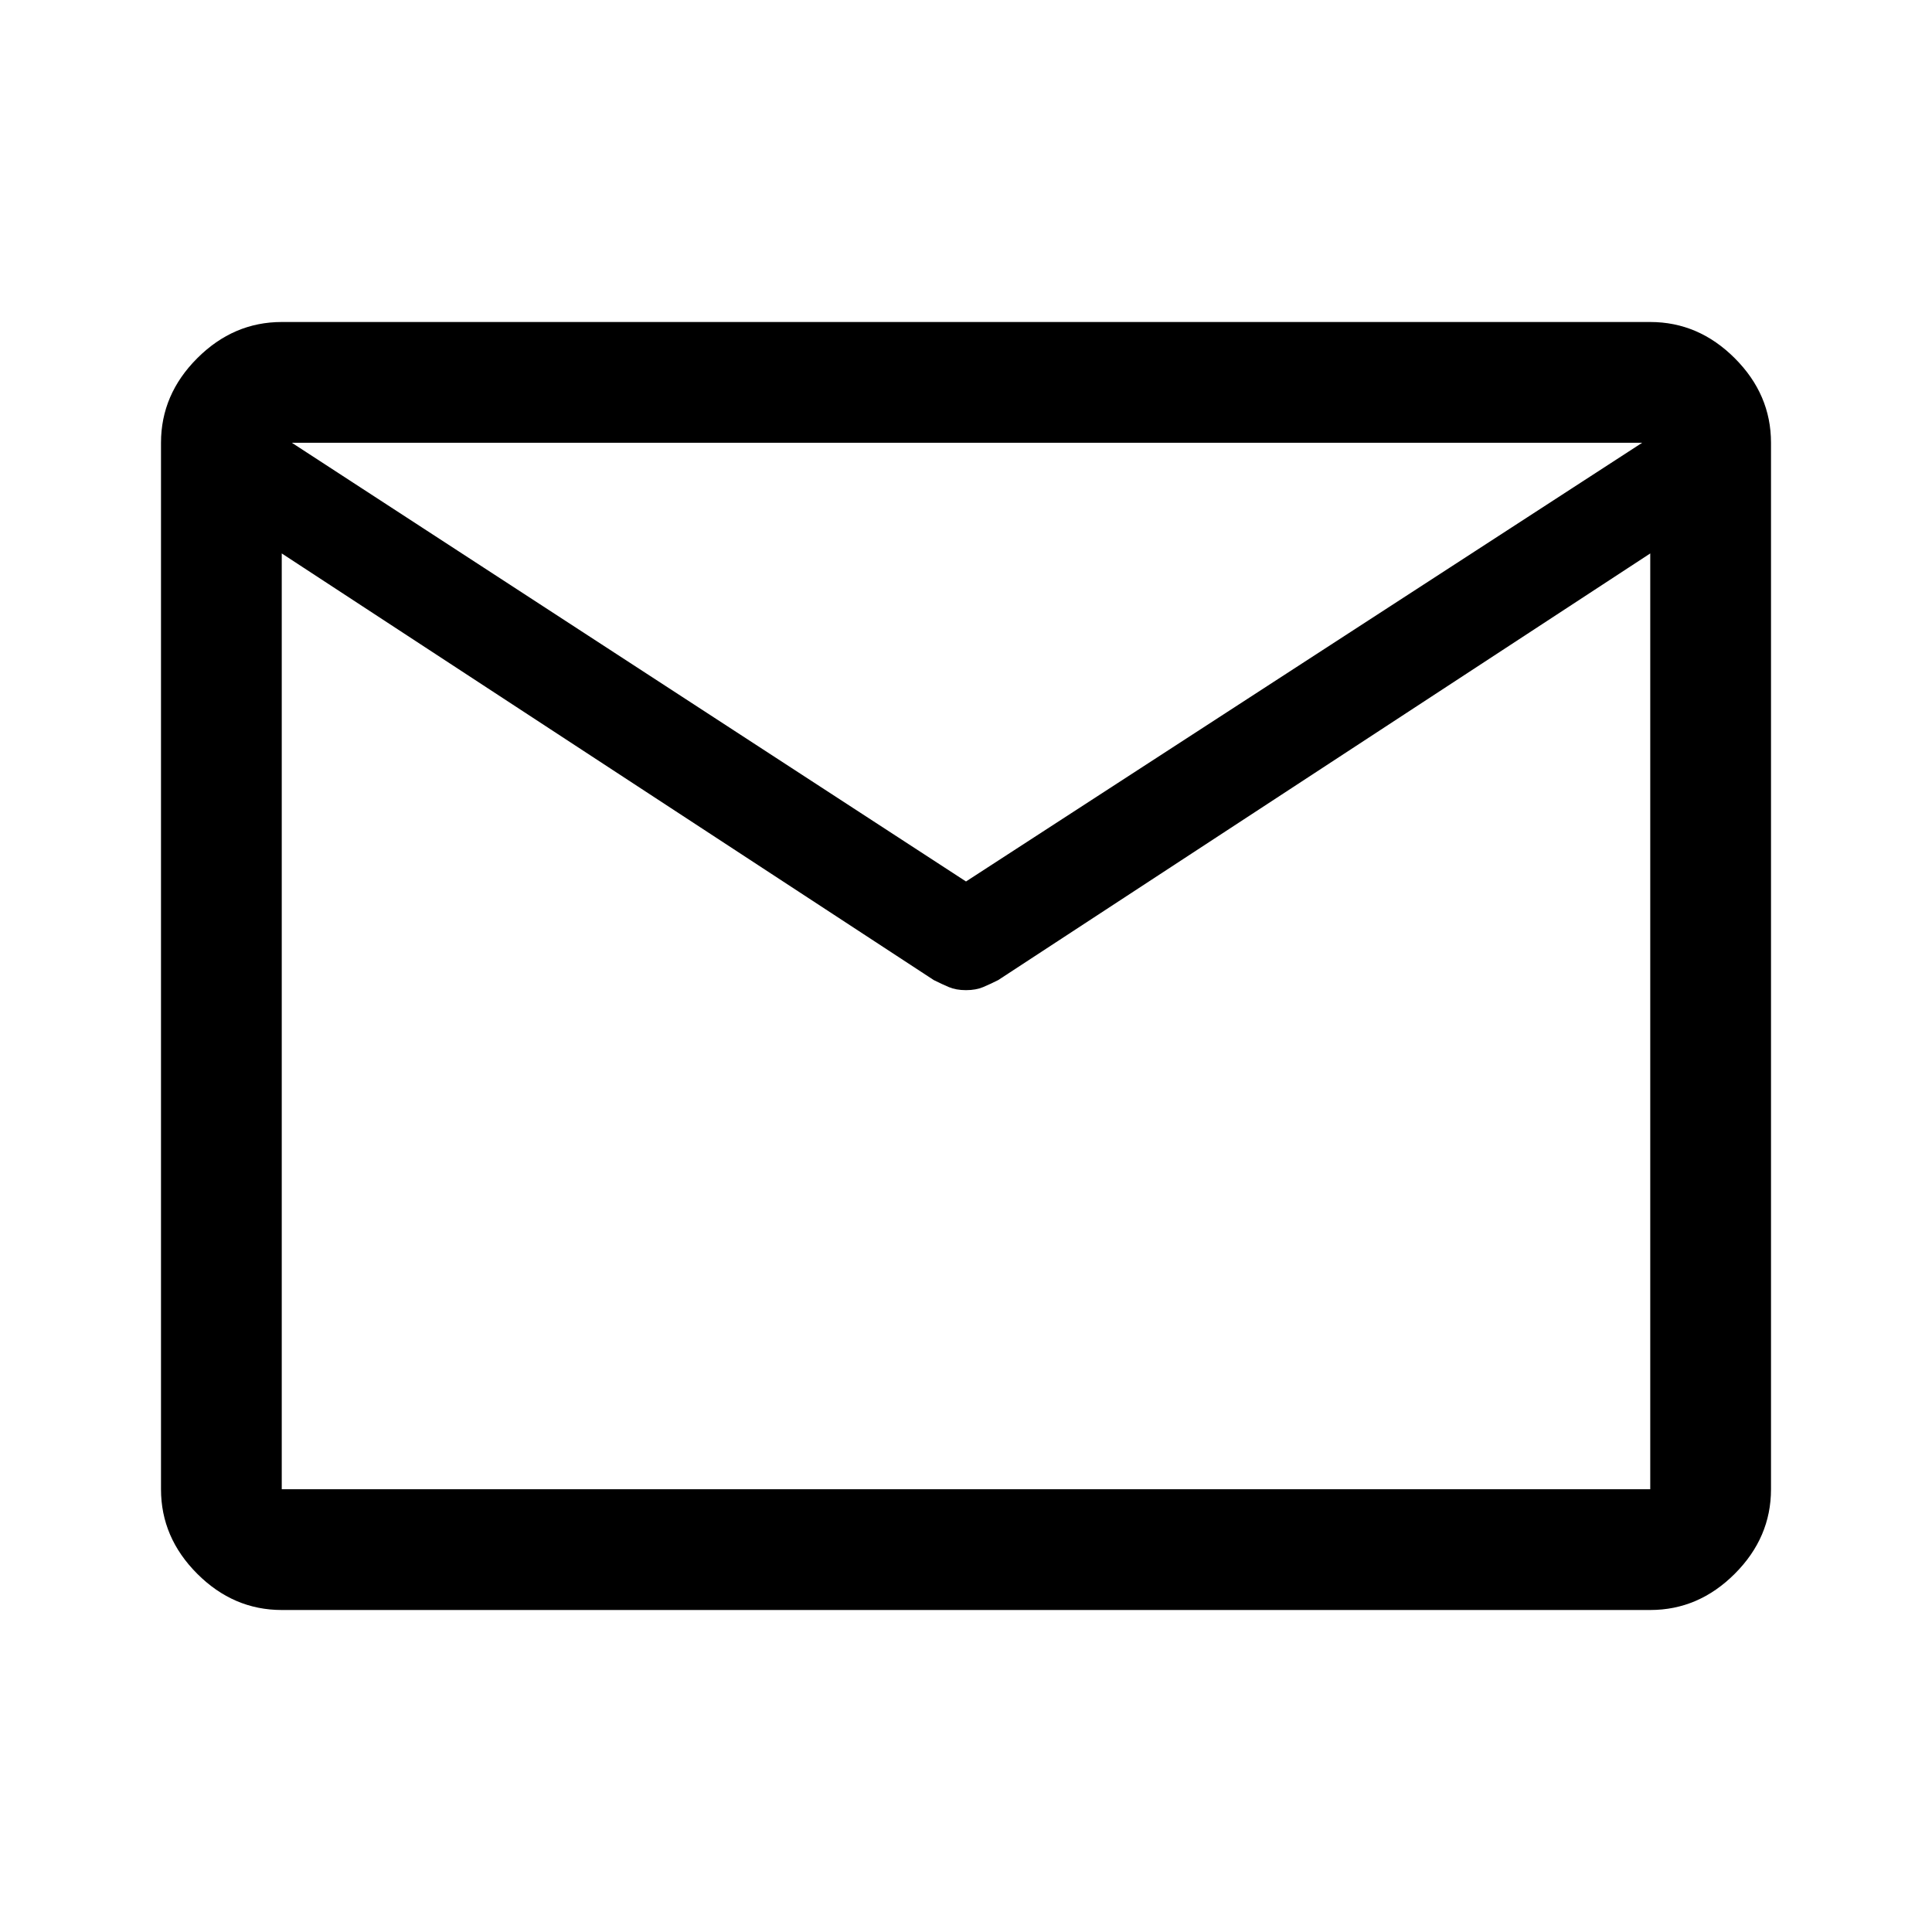 <svg width="24" height="24" viewBox="0 0 24 24" fill="none" xmlns="http://www.w3.org/2000/svg">
<path d="M3.5 20C3.1 20 2.75 19.85 2.45 19.55C2.15 19.25 2 18.9 2 18.5V5.5C2 5.1 2.15 4.75 2.45 4.45C2.75 4.15 3.1 4 3.5 4H20.5C20.9 4 21.25 4.15 21.55 4.45C21.85 4.75 22 5.1 22 5.5V18.5C22 18.9 21.85 19.25 21.55 19.55C21.25 19.85 20.9 20 20.5 20H3.5ZM20.5 6.875L12.4 12.175C12.333 12.208 12.271 12.238 12.213 12.262C12.154 12.287 12.083 12.3 12 12.3C11.917 12.3 11.846 12.287 11.787 12.262C11.729 12.238 11.667 12.208 11.6 12.175L3.5 6.875V18.5H20.5V6.875ZM12 10.95L20.4 5.5H3.625L12 10.95ZM3.5 6.875V7.05C3.5 7 3.5 6.933 3.5 6.85C3.5 6.767 3.5 6.675 3.5 6.575C3.5 6.358 3.5 6.188 3.5 6.062C3.5 5.938 3.5 5.942 3.5 6.075V5.5V6.075C3.5 5.942 3.5 5.933 3.5 6.05C3.5 6.167 3.5 6.333 3.5 6.55C3.5 6.65 3.5 6.746 3.5 6.838C3.5 6.929 3.5 7 3.5 7.05V6.875V18.5V6.875Z" fill="black"/>
</svg>
